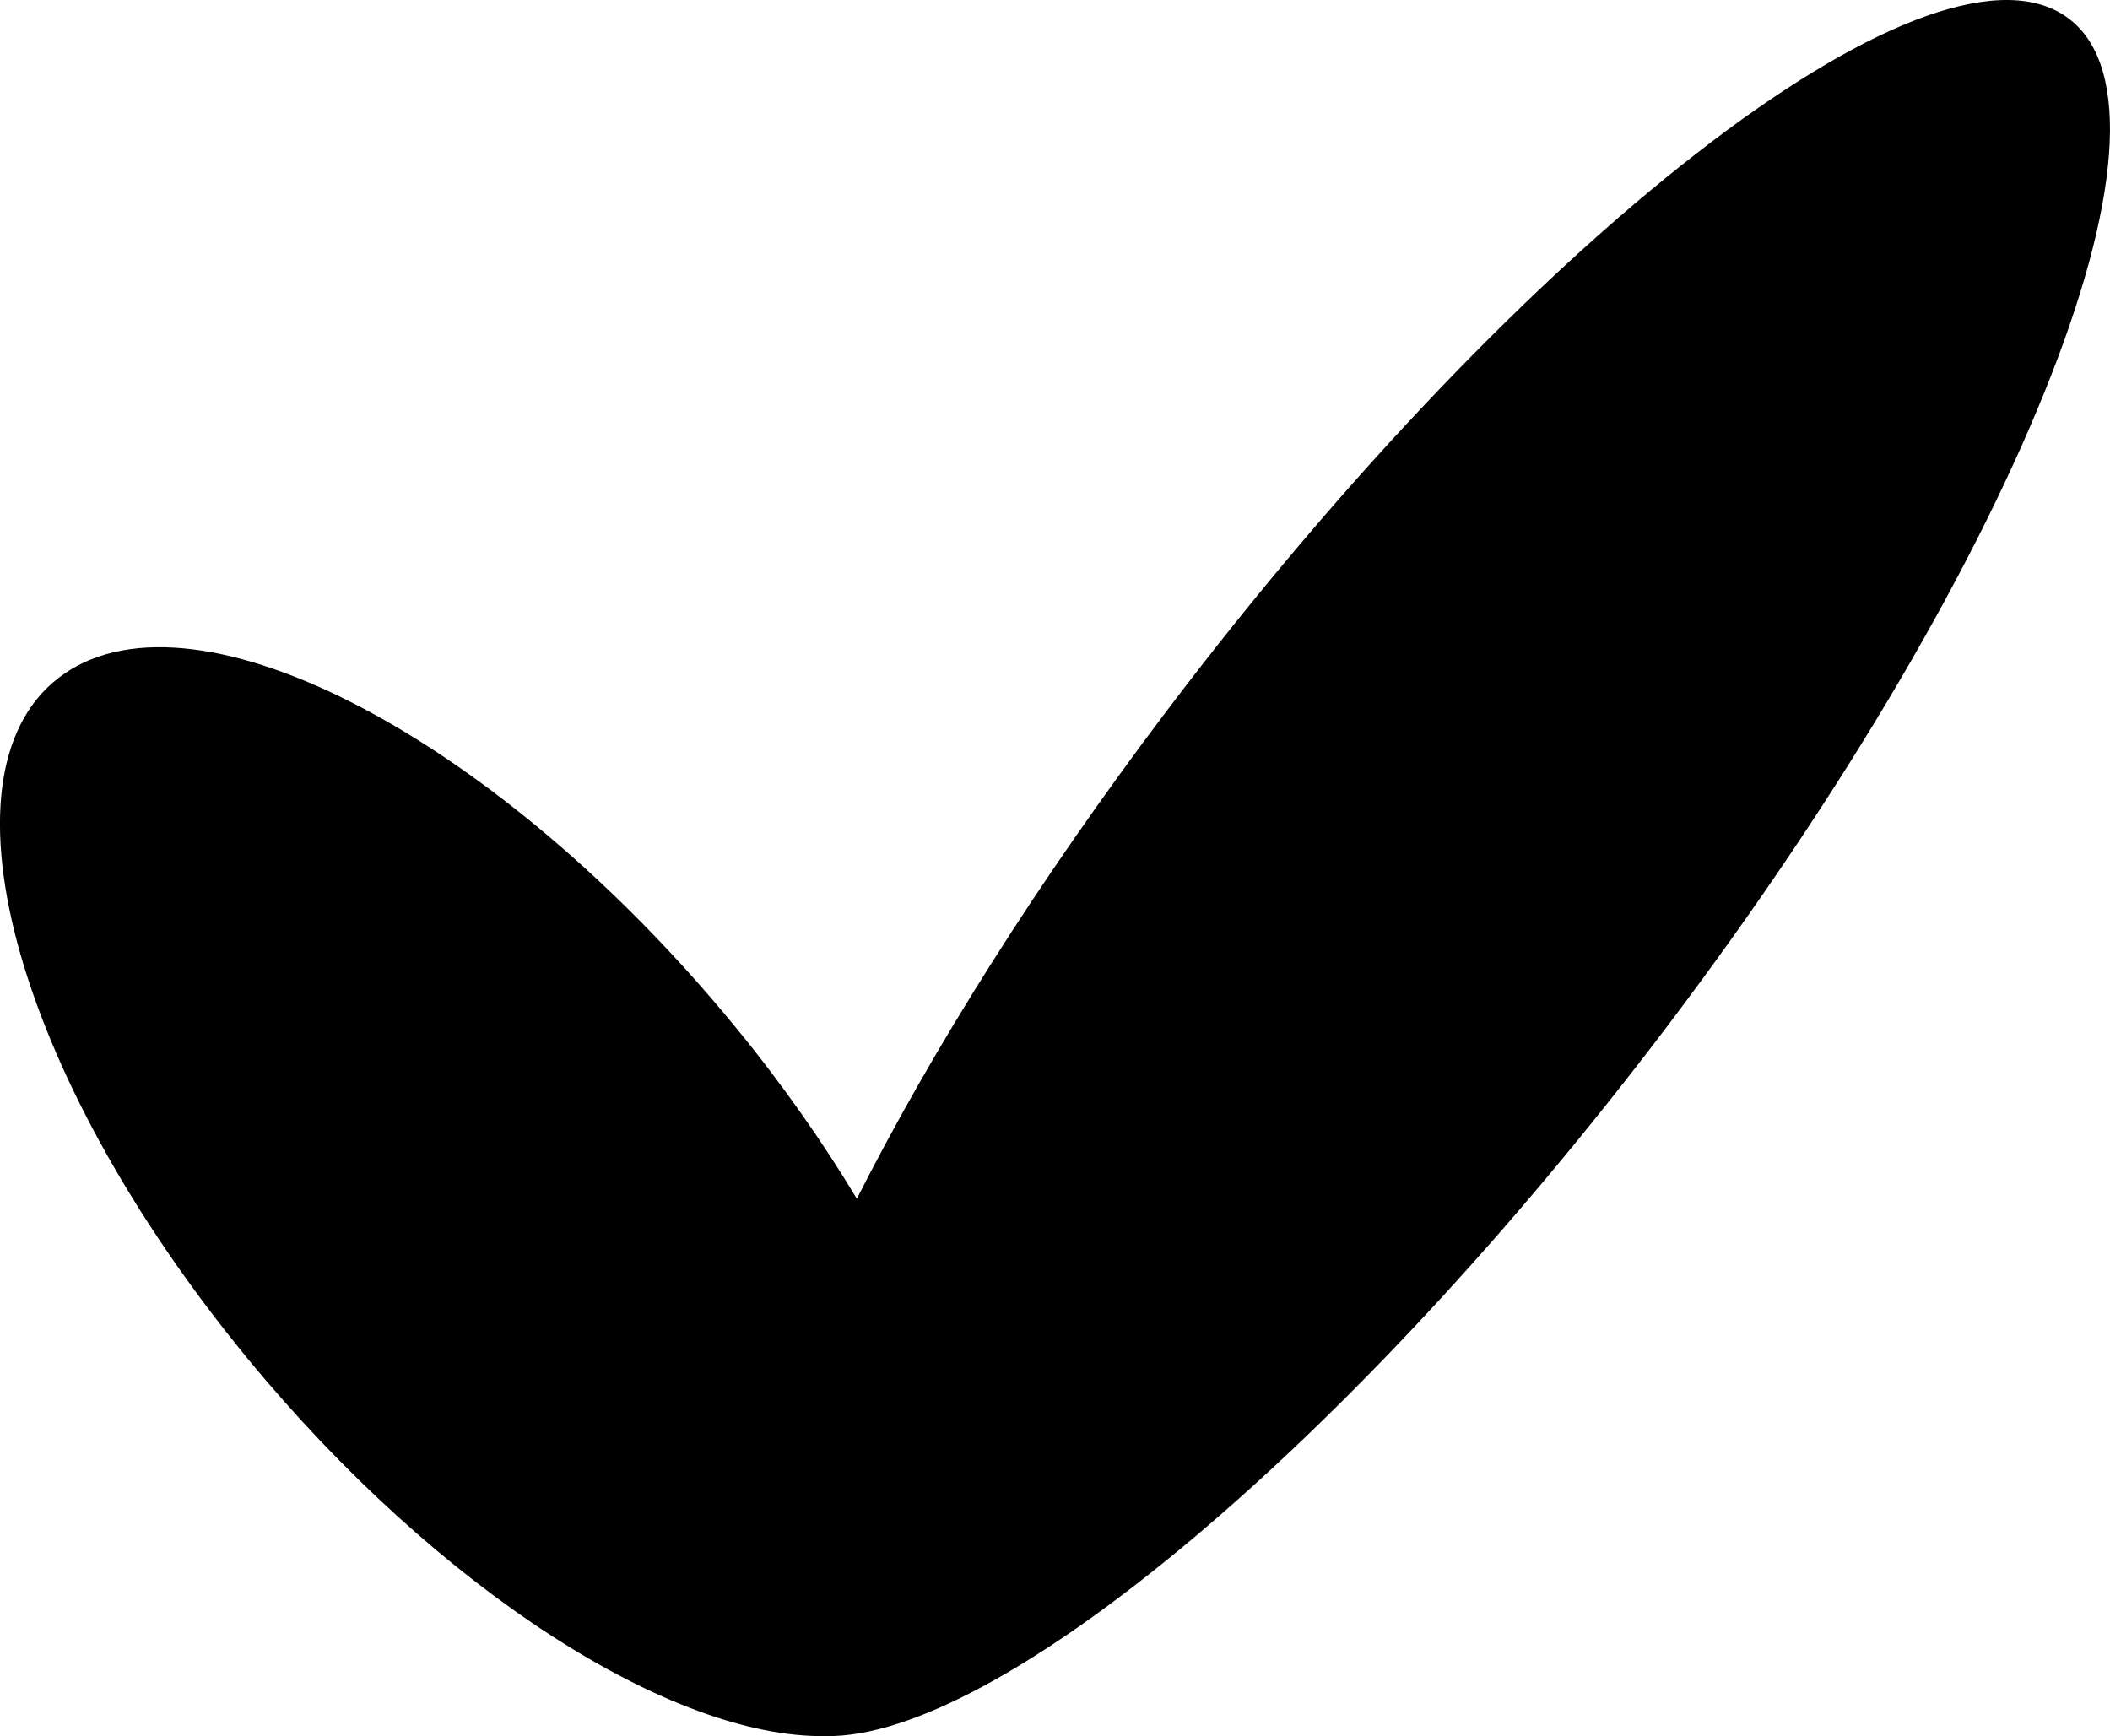 <?xml version="1.0" encoding="utf-8"?>
<!-- Generator: Adobe Illustrator 16.0.0, SVG Export Plug-In . SVG Version: 6.00 Build 0)  -->
<!DOCTYPE svg PUBLIC "-//W3C//DTD SVG 1.1//EN" "http://www.w3.org/Graphics/SVG/1.1/DTD/svg11.dtd">
<svg version="1.1" id="Layer_1" xmlns="http://www.w3.org/2000/svg" xmlns:xlink="http://www.w3.org/1999/xlink" x="0px" y="0px"
	 width="41.122px" height="33.838px" viewBox="0 0 41.122 33.838" enable-background="new 0 0 41.122 33.838" xml:space="preserve">
<path d="M32.502,19.99c-6.196,8.191-13.083,13.908-16.412,13.847c-2.982,0.047-7.541-2.831-11.27-7.365
	c-4.586-5.579-6.179-11.554-3.56-13.346c2.618-1.793,8.458,1.276,13.043,6.855c0.925,1.124,1.725,2.265,2.396,3.383
	c1.474-2.911,3.528-6.189,6.046-9.518C29.693,4.66,37.512-1.412,40.205,0.284C42.9,1.981,39.451,10.804,32.502,19.99z"/>
</svg>
